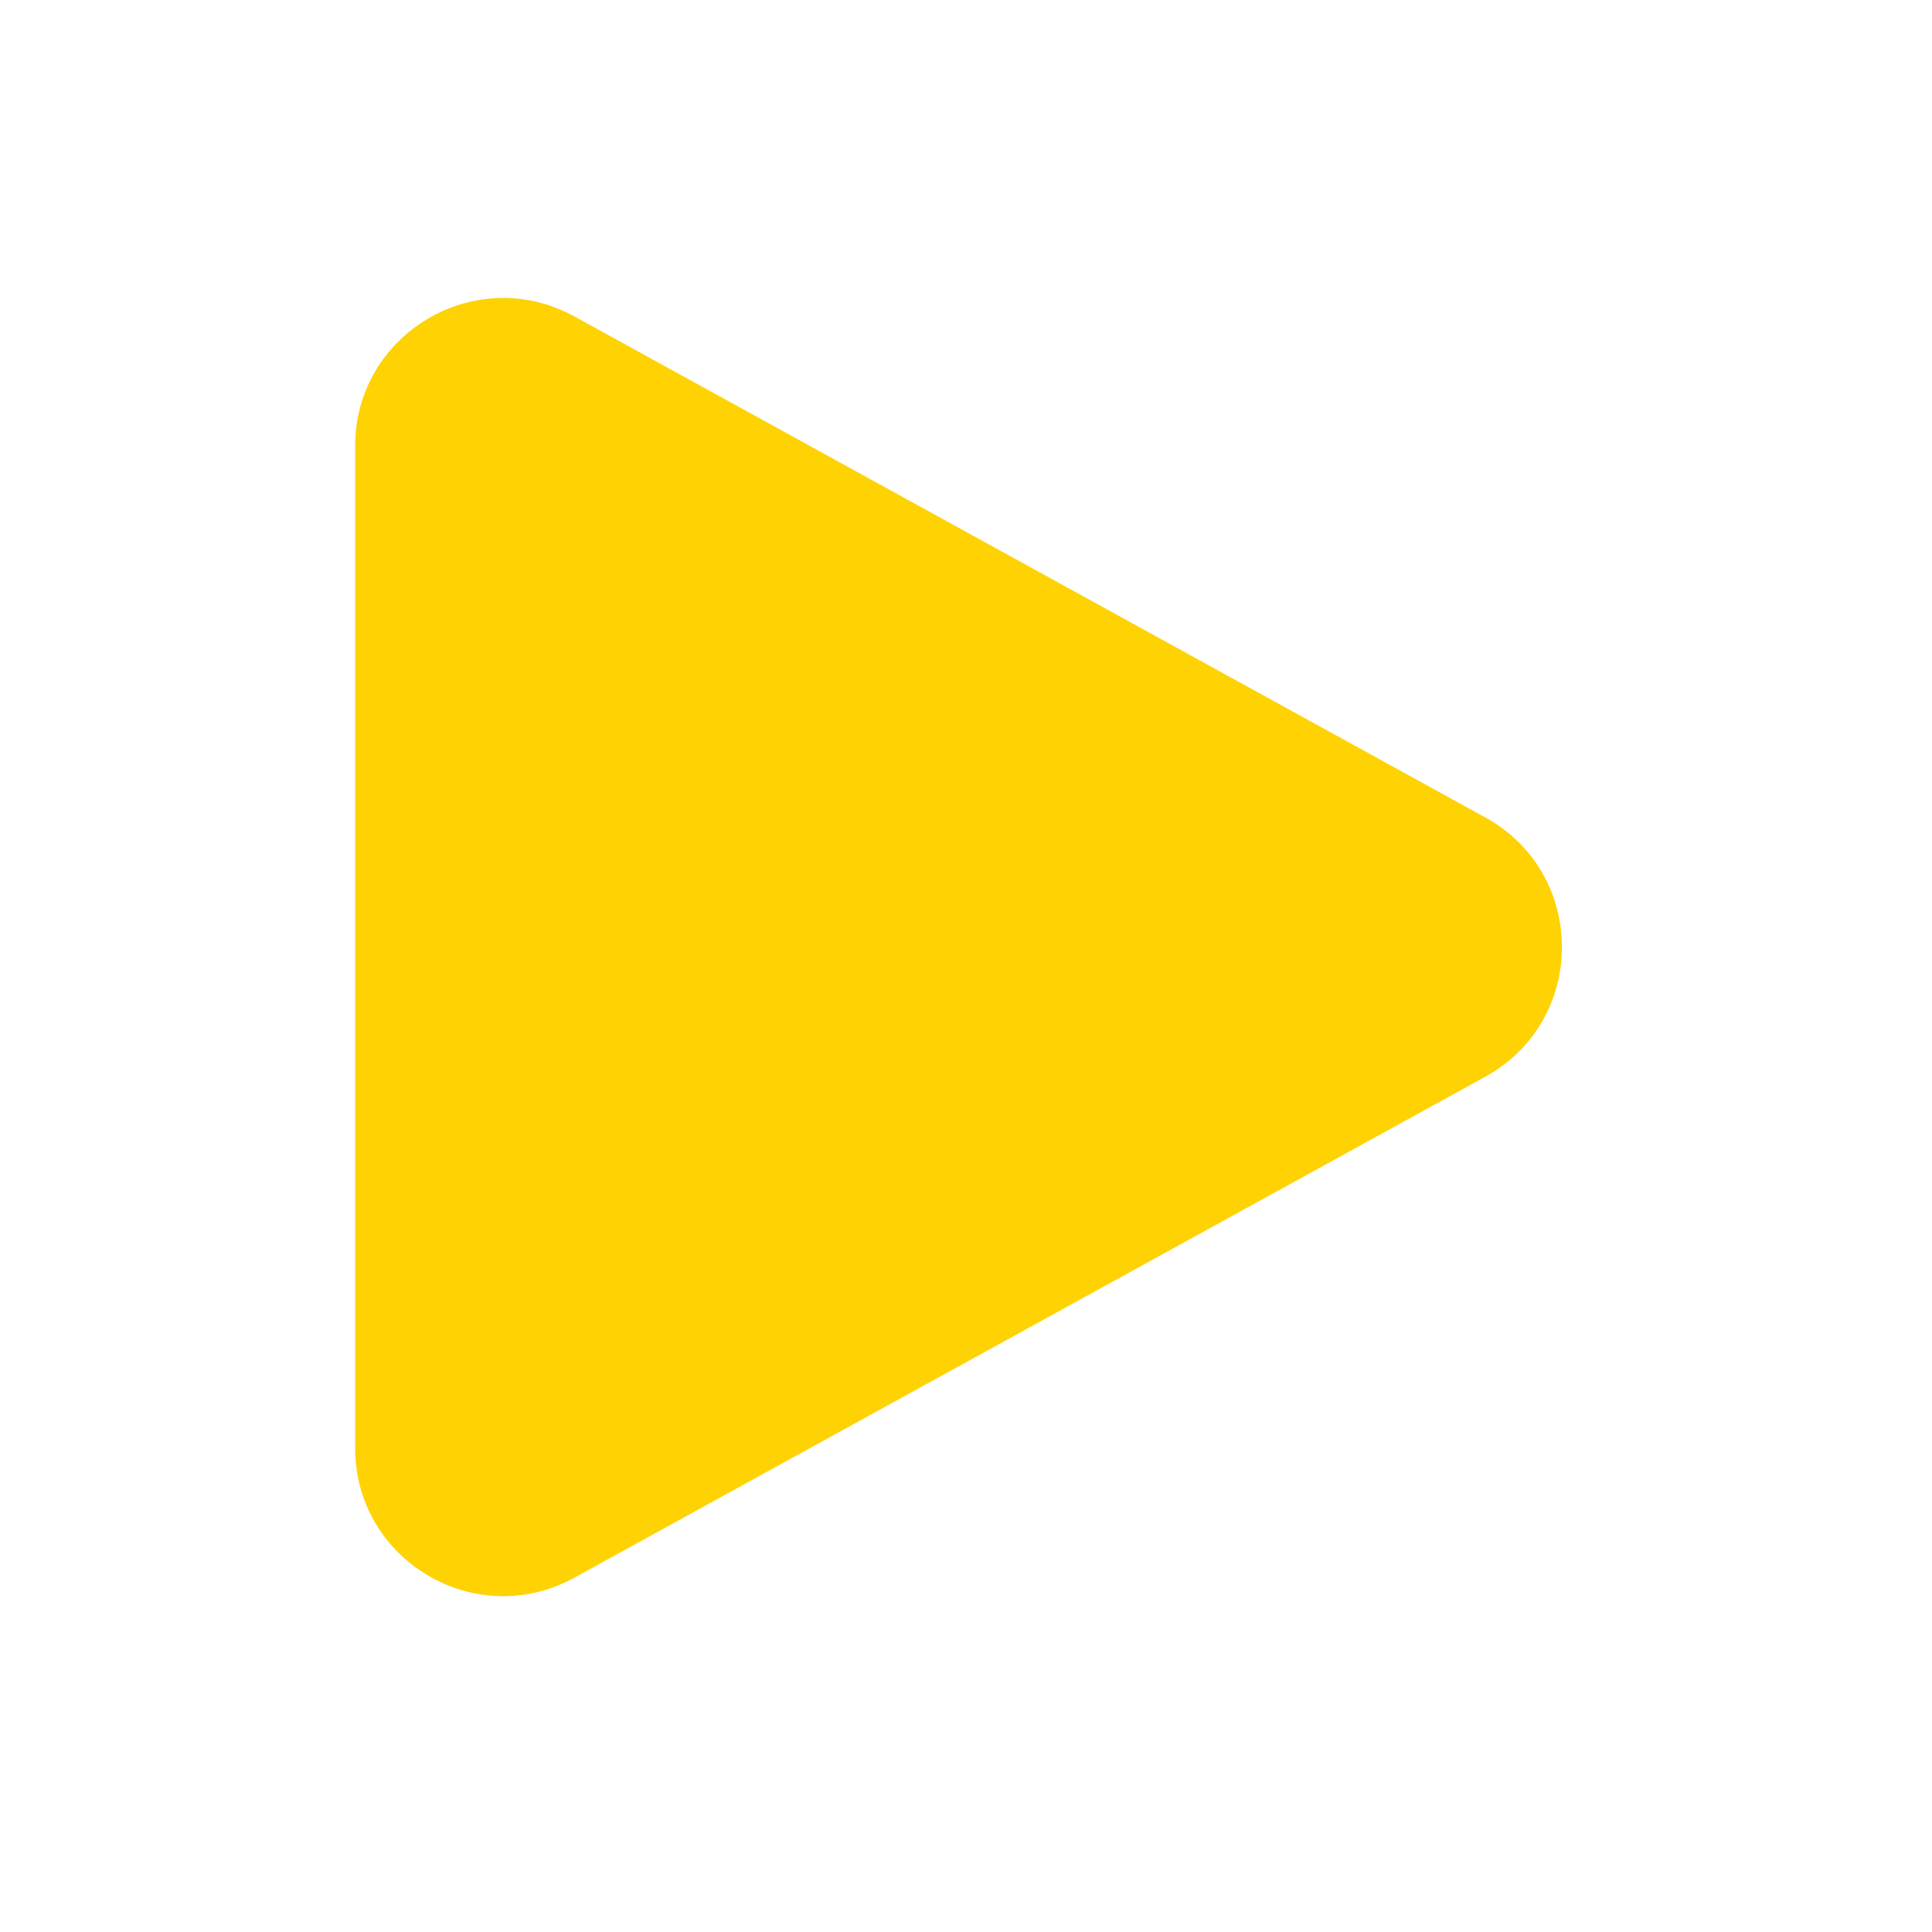 <svg width="34" height="34" viewBox="0 0 34 34" fill="none" xmlns="http://www.w3.org/2000/svg">
<path fill-rule="evenodd" clip-rule="evenodd" d="M6.25 7.851C6.25 5.87 8.374 4.615 10.109 5.569L26.138 14.385C27.937 15.374 27.937 17.959 26.138 18.949L10.109 27.764C8.374 28.719 6.25 27.463 6.25 25.483V7.851Z" fill="#FFD203"/>
</svg>
